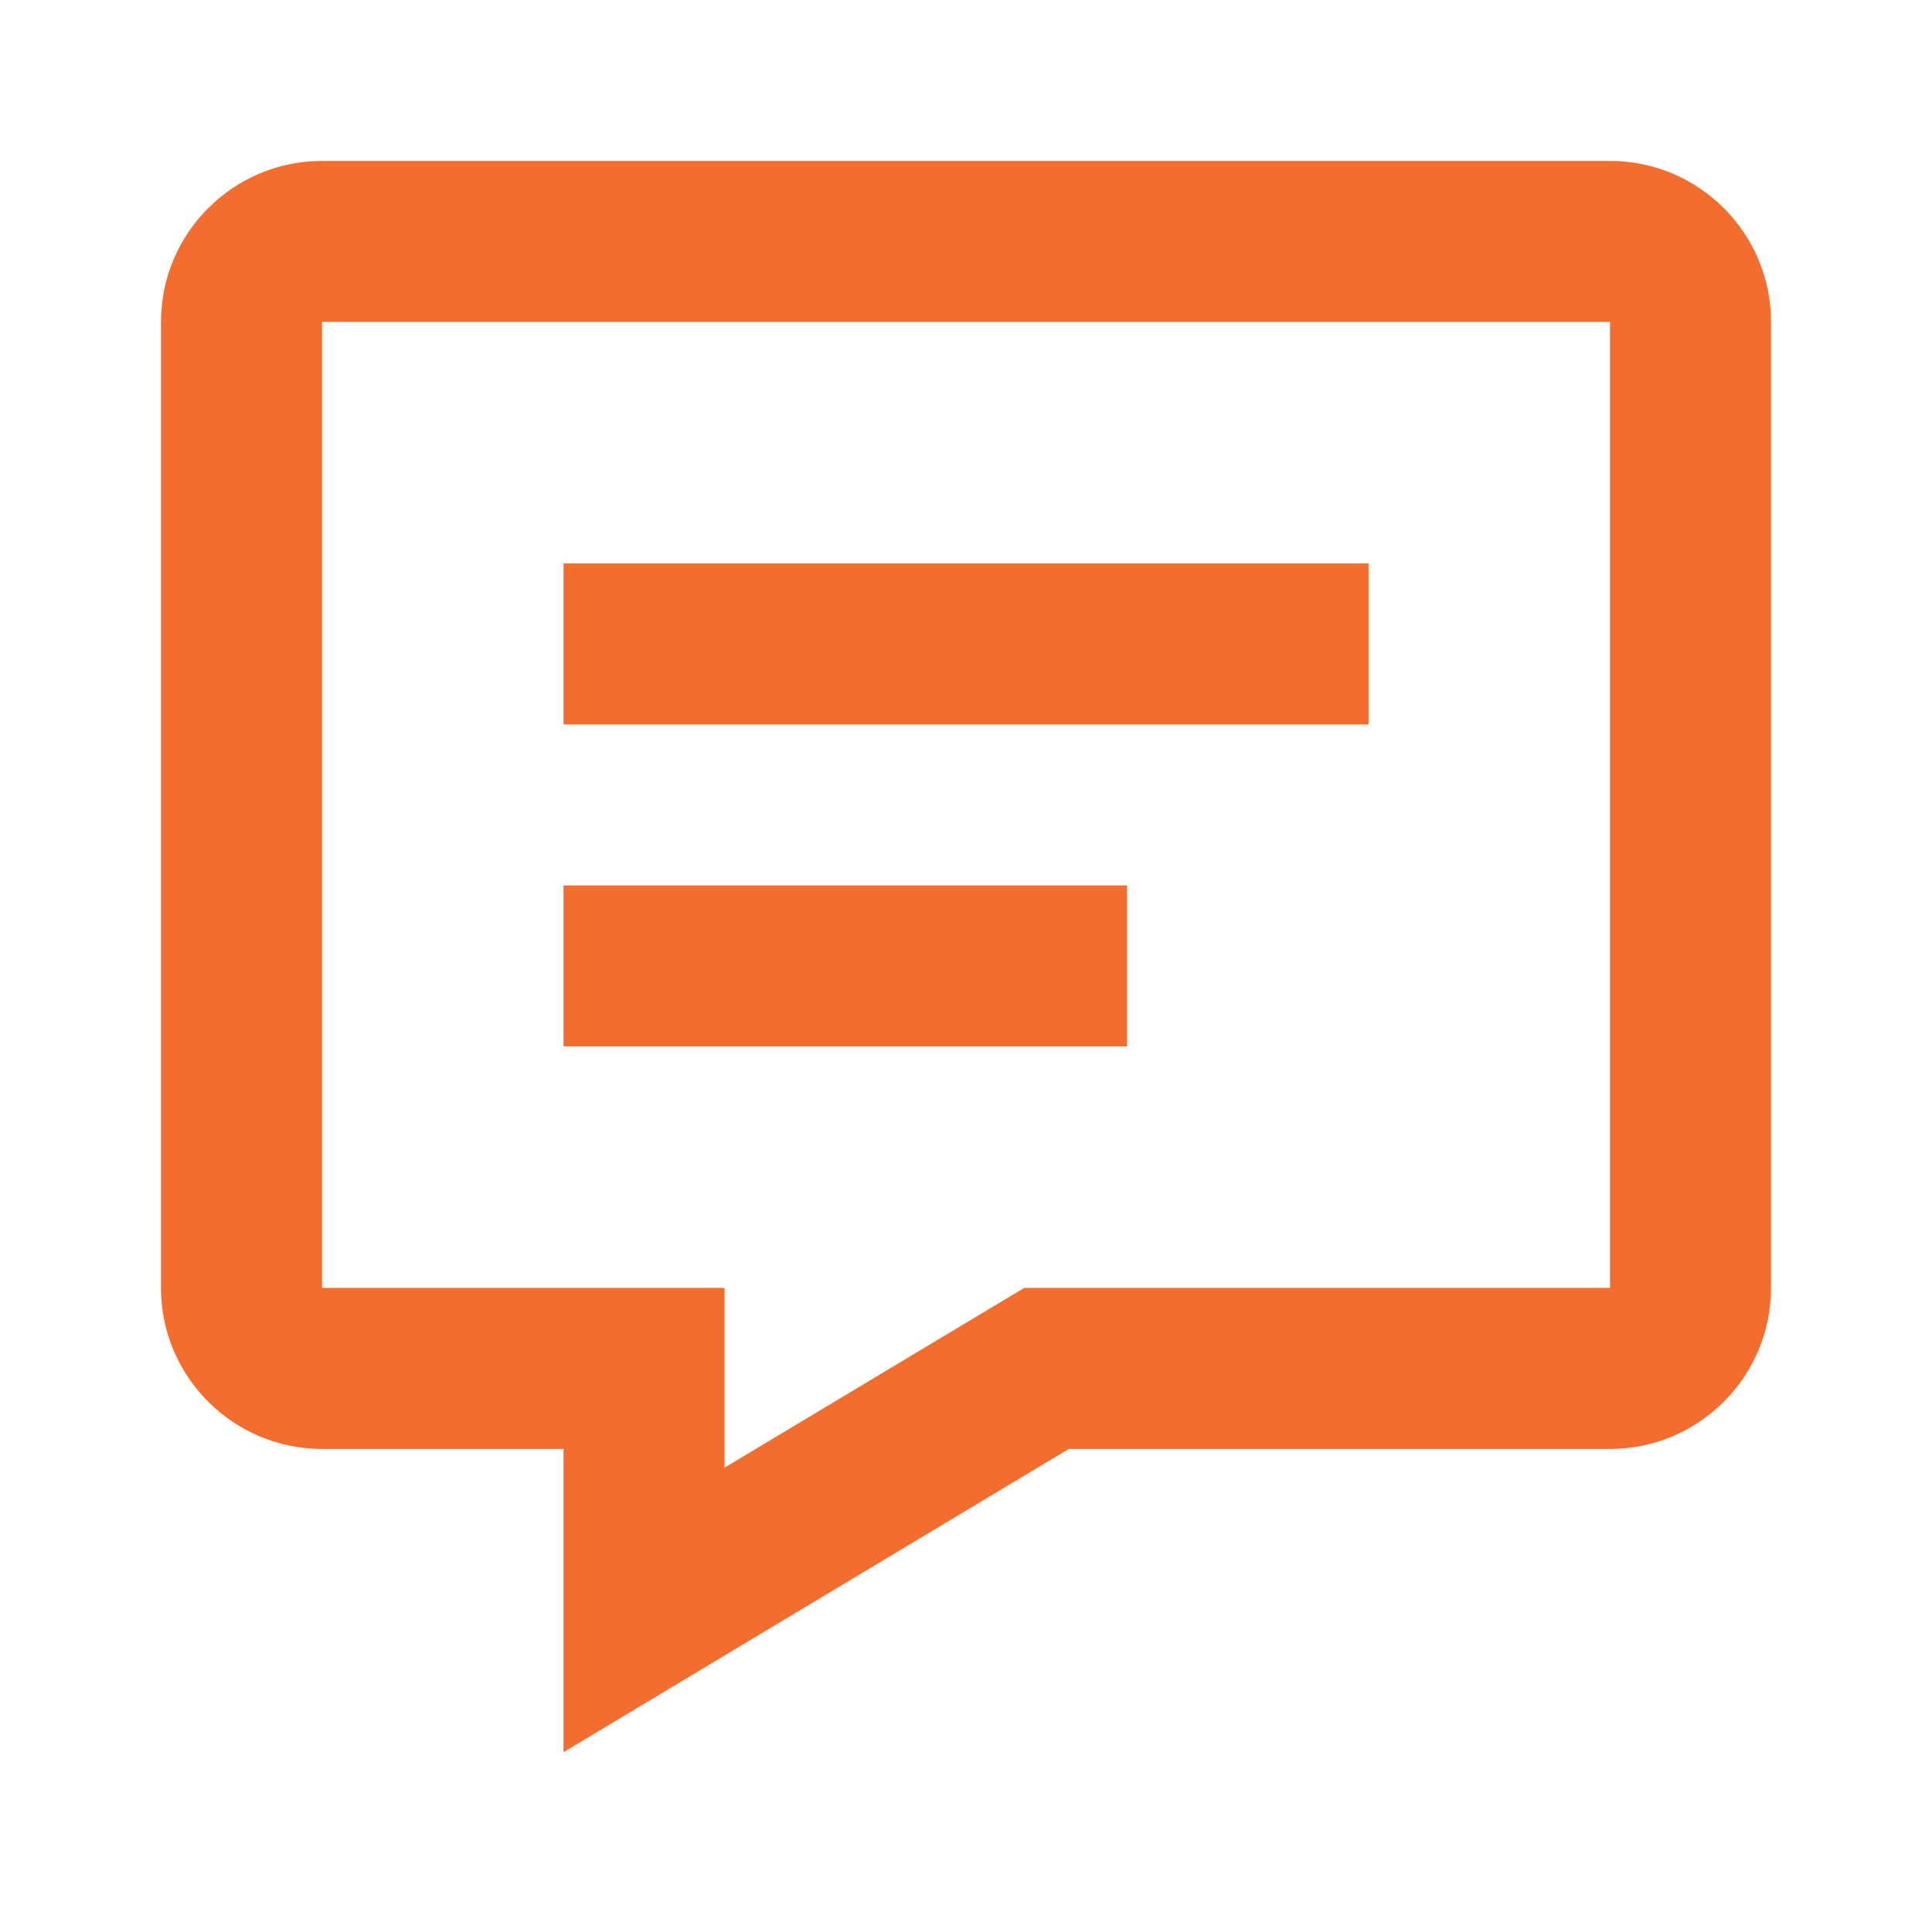 <svg width="40" height="40" viewBox="0 0 40 40" fill="none" xmlns="http://www.w3.org/2000/svg">
<path d="M33.334 3.332H6.667C4.829 3.332 3.333 4.827 3.333 6.665V26.665C3.333 28.504 4.829 29.999 6.667 29.999H11.667V36.277L22.128 29.999H33.334C35.172 29.999 36.667 28.504 36.667 26.665V6.665C36.667 4.827 35.172 3.332 33.334 3.332ZM33.334 26.665H21.205L15 30.387V26.665H6.667V6.665H33.334V26.665Z" fill="#F36D2E"/>
<path d="M11.667 11.665H28.334V14.999H11.667V11.665ZM11.667 18.332H23.334V21.665H11.667V18.332Z" fill="#F36D2E"/>
</svg>
